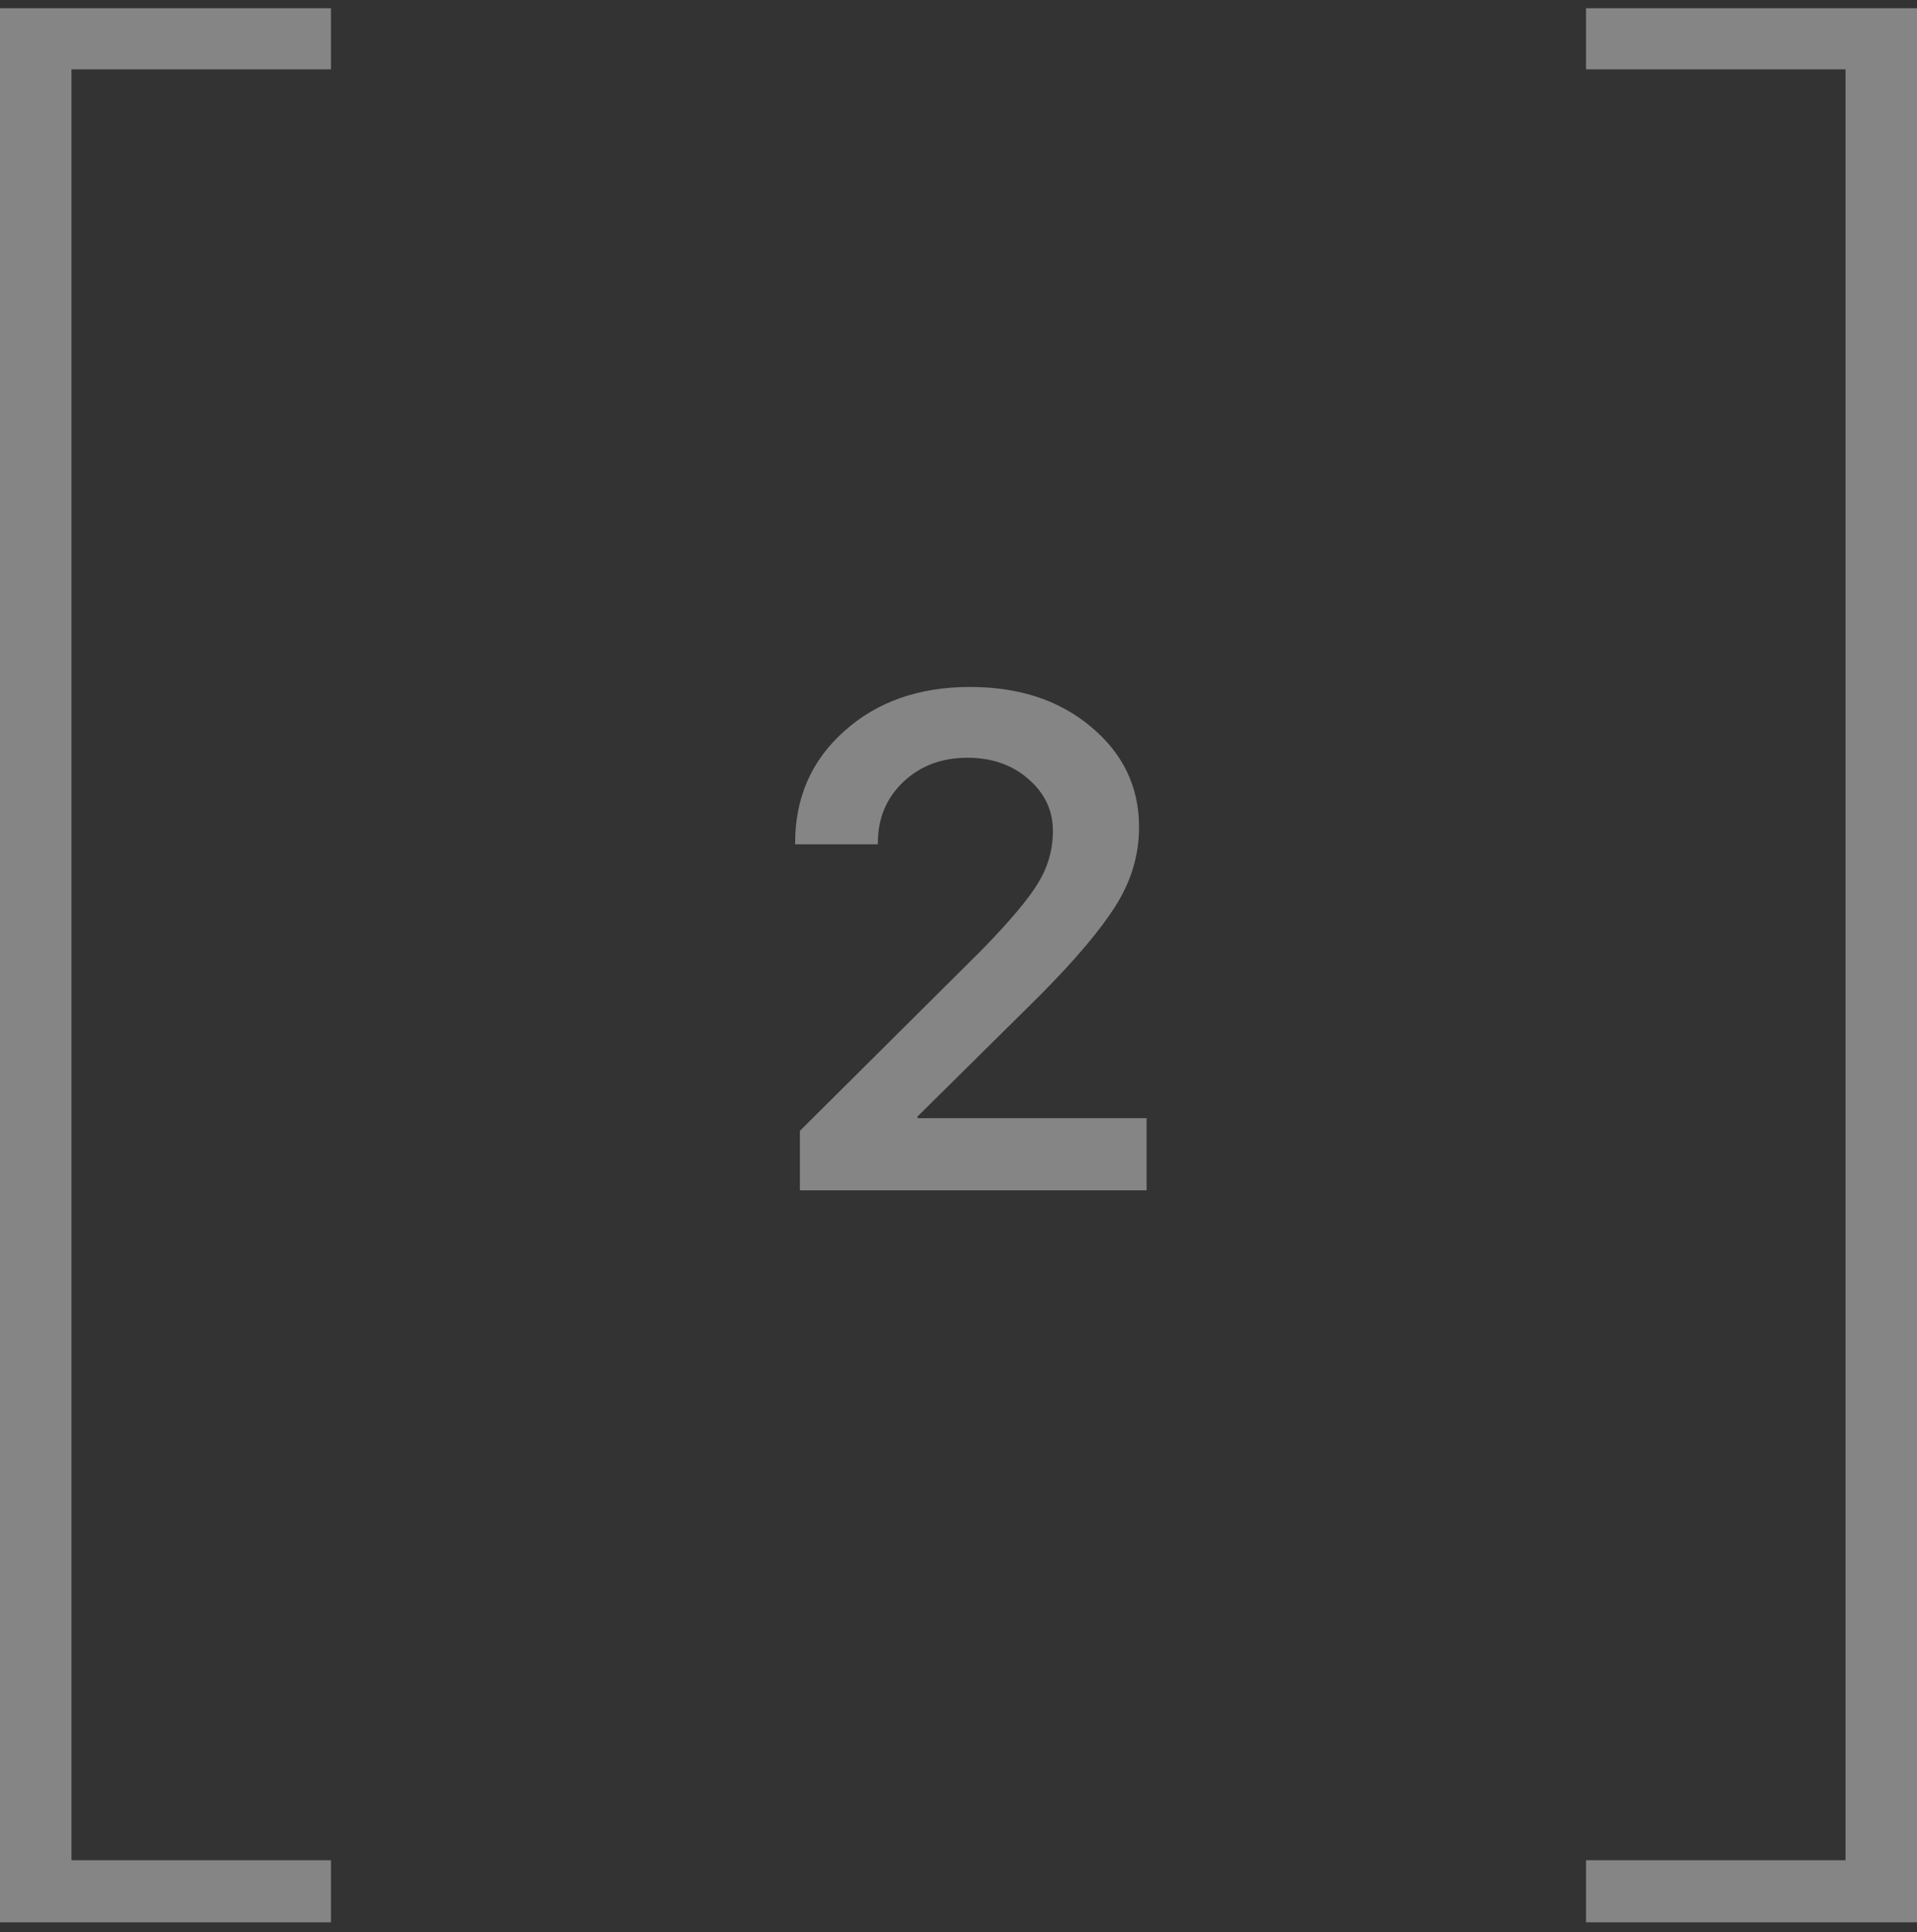 <?xml version="1.0" encoding="UTF-8"?> <svg xmlns="http://www.w3.org/2000/svg" width="130" height="131" viewBox="0 0 130 131" fill="none"><rect x="0" y="0" width="130" height="131" fill="#333333" stroke="none"/><path d="M0 0.559H22.444V4.703H4.846V126.123H22.444V130.332H0V0.559Z" fill="white" fill-opacity="0.4"></path><path d="M53.92 57.171C53.92 54.08 55.033 51.545 57.259 49.566C59.484 47.572 62.329 46.575 65.791 46.575C69.115 46.575 71.851 47.479 73.999 49.288C76.163 51.096 77.245 53.361 77.245 56.081C77.245 57.952 76.72 59.722 75.669 61.391C74.633 63.045 72.909 65.085 70.498 67.512L62.221 75.697V75.813H77.755V80.705H54.244V76.671L66.556 64.428C68.458 62.481 69.741 60.958 70.405 59.861C71.07 58.763 71.402 57.589 71.402 56.337C71.402 54.945 70.846 53.77 69.733 52.812C68.635 51.854 67.26 51.375 65.606 51.375C63.859 51.375 62.406 51.923 61.247 53.021C60.103 54.118 59.531 55.494 59.531 57.148V57.241H53.92V57.171Z" fill="white" fill-opacity="0.4"></path><path d="M130 0.559V130.332H107.556V126.123H125.154V4.703H107.556V0.559H130Z" fill="white" fill-opacity="0.4"></path></svg> 